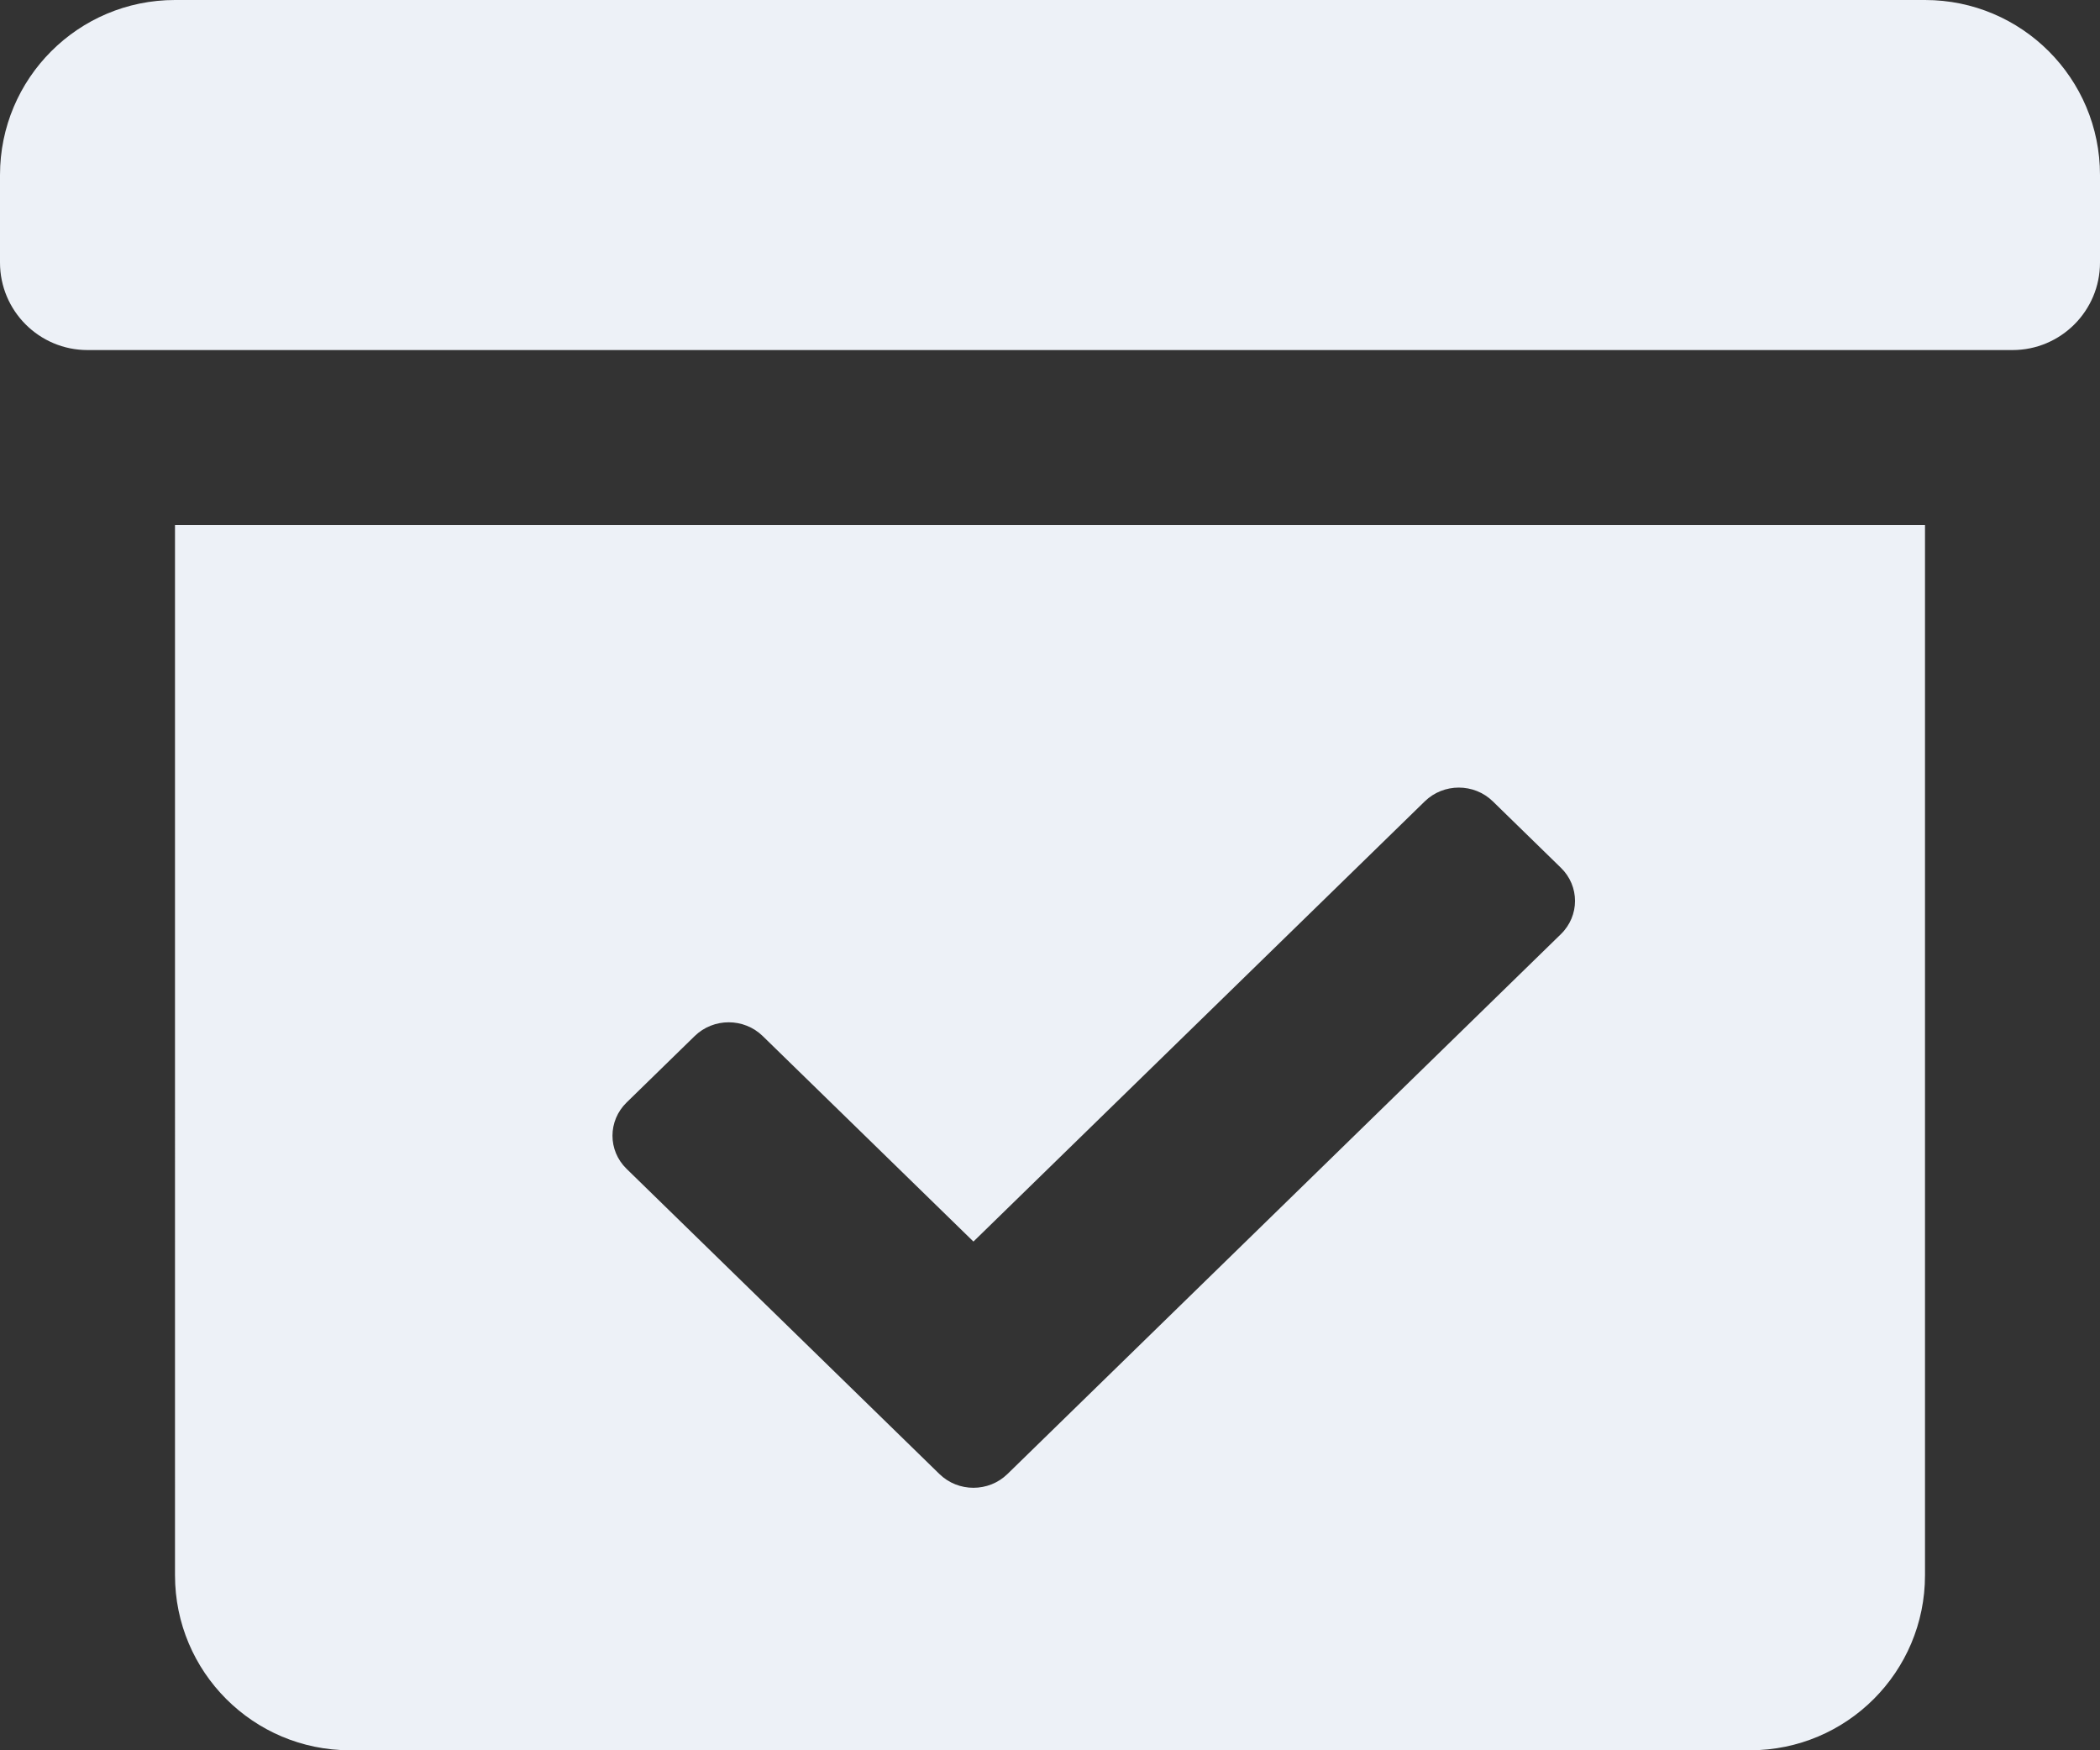 <svg xmlns="http://www.w3.org/2000/svg" width="24" height="20" viewBox="0 0 24 20">
    <rect x="0" y="0" width="24" height="20" fill="#333333" stroke="none"/>
    <path fill="#EDF1F7" d="M22 6v12c0 1.105-.895 2-2 2H4c-1.105 0-2-.895-2-2V6h20zm-5.717 3.157l-5.158 5.03-2.408-2.348c-.215-.21-.563-.21-.778 0l-.778.759c-.215.21-.215.549 0 .758l3.575 3.487c.215.21.563.21.778 0l6.325-6.169c.215-.21.215-.549 0-.758l-.778-.759c-.215-.21-.563-.21-.778 0zM22 0c1.105 0 2 .895 2 2v1c0 .552-.448 1-1 1H1c-.552 0-1-.448-1-1V2C0 .895.895 0 2 0h20z"/>
</svg>
